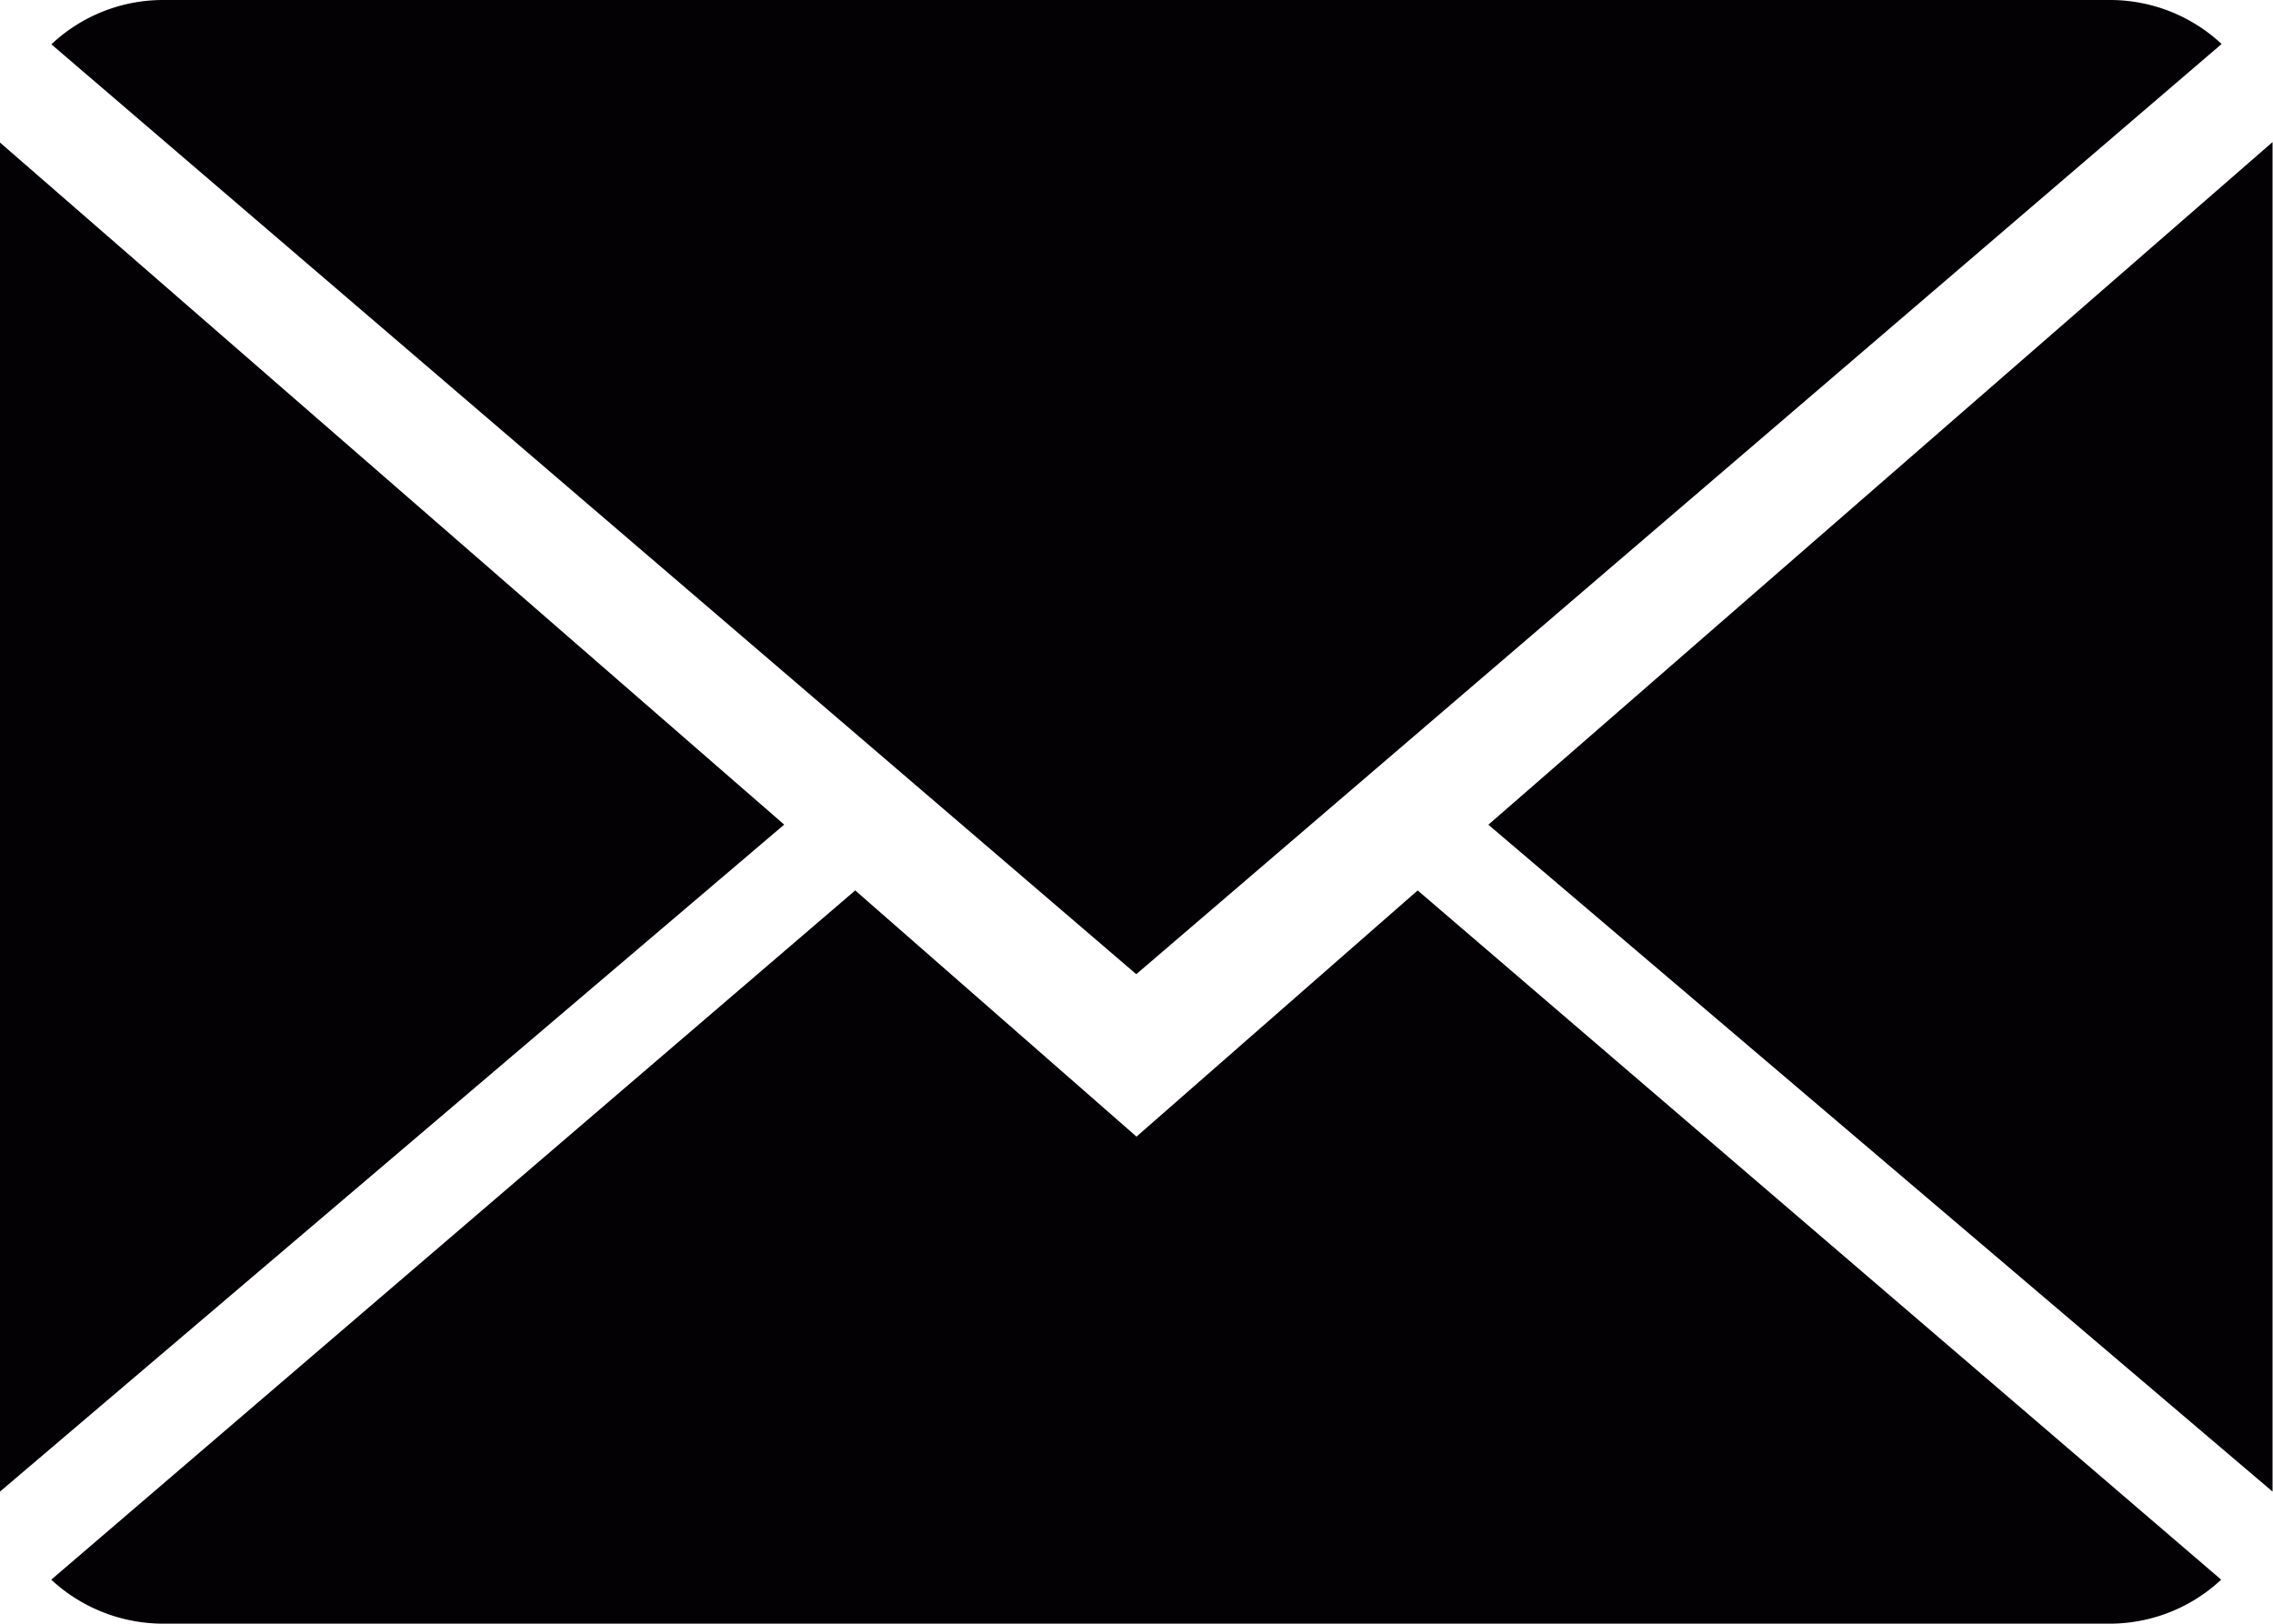 <svg xmlns="http://www.w3.org/2000/svg" viewBox="0 0 20 14.286"><defs><style>.a{fill:#030104;}</style></defs><g transform="translate(0 -2)"><g transform="translate(0 2)"><path class="a" d="M9.865,9.65,7.39,7.484.316,13.548a1.448,1.448,0,0,0,.987.387H18.426a1.437,1.437,0,0,0,.983-.387l-7.07-6.064Z" transform="translate(0.135 0.35)"/><path class="a" d="M19.412,2.387A1.439,1.439,0,0,0,18.425,2H1.3a1.433,1.433,0,0,0-.984.39l9.546,8.181Z" transform="translate(0.136 -2)"/><path class="a" d="M0,2.878V14.747L6.9,8.879Z" transform="translate(0 -1.624)"/><path class="a" d="M9.167,8.881l6.9,5.867V2.875Z" transform="translate(3.929 -1.625)"/></g></g></svg>